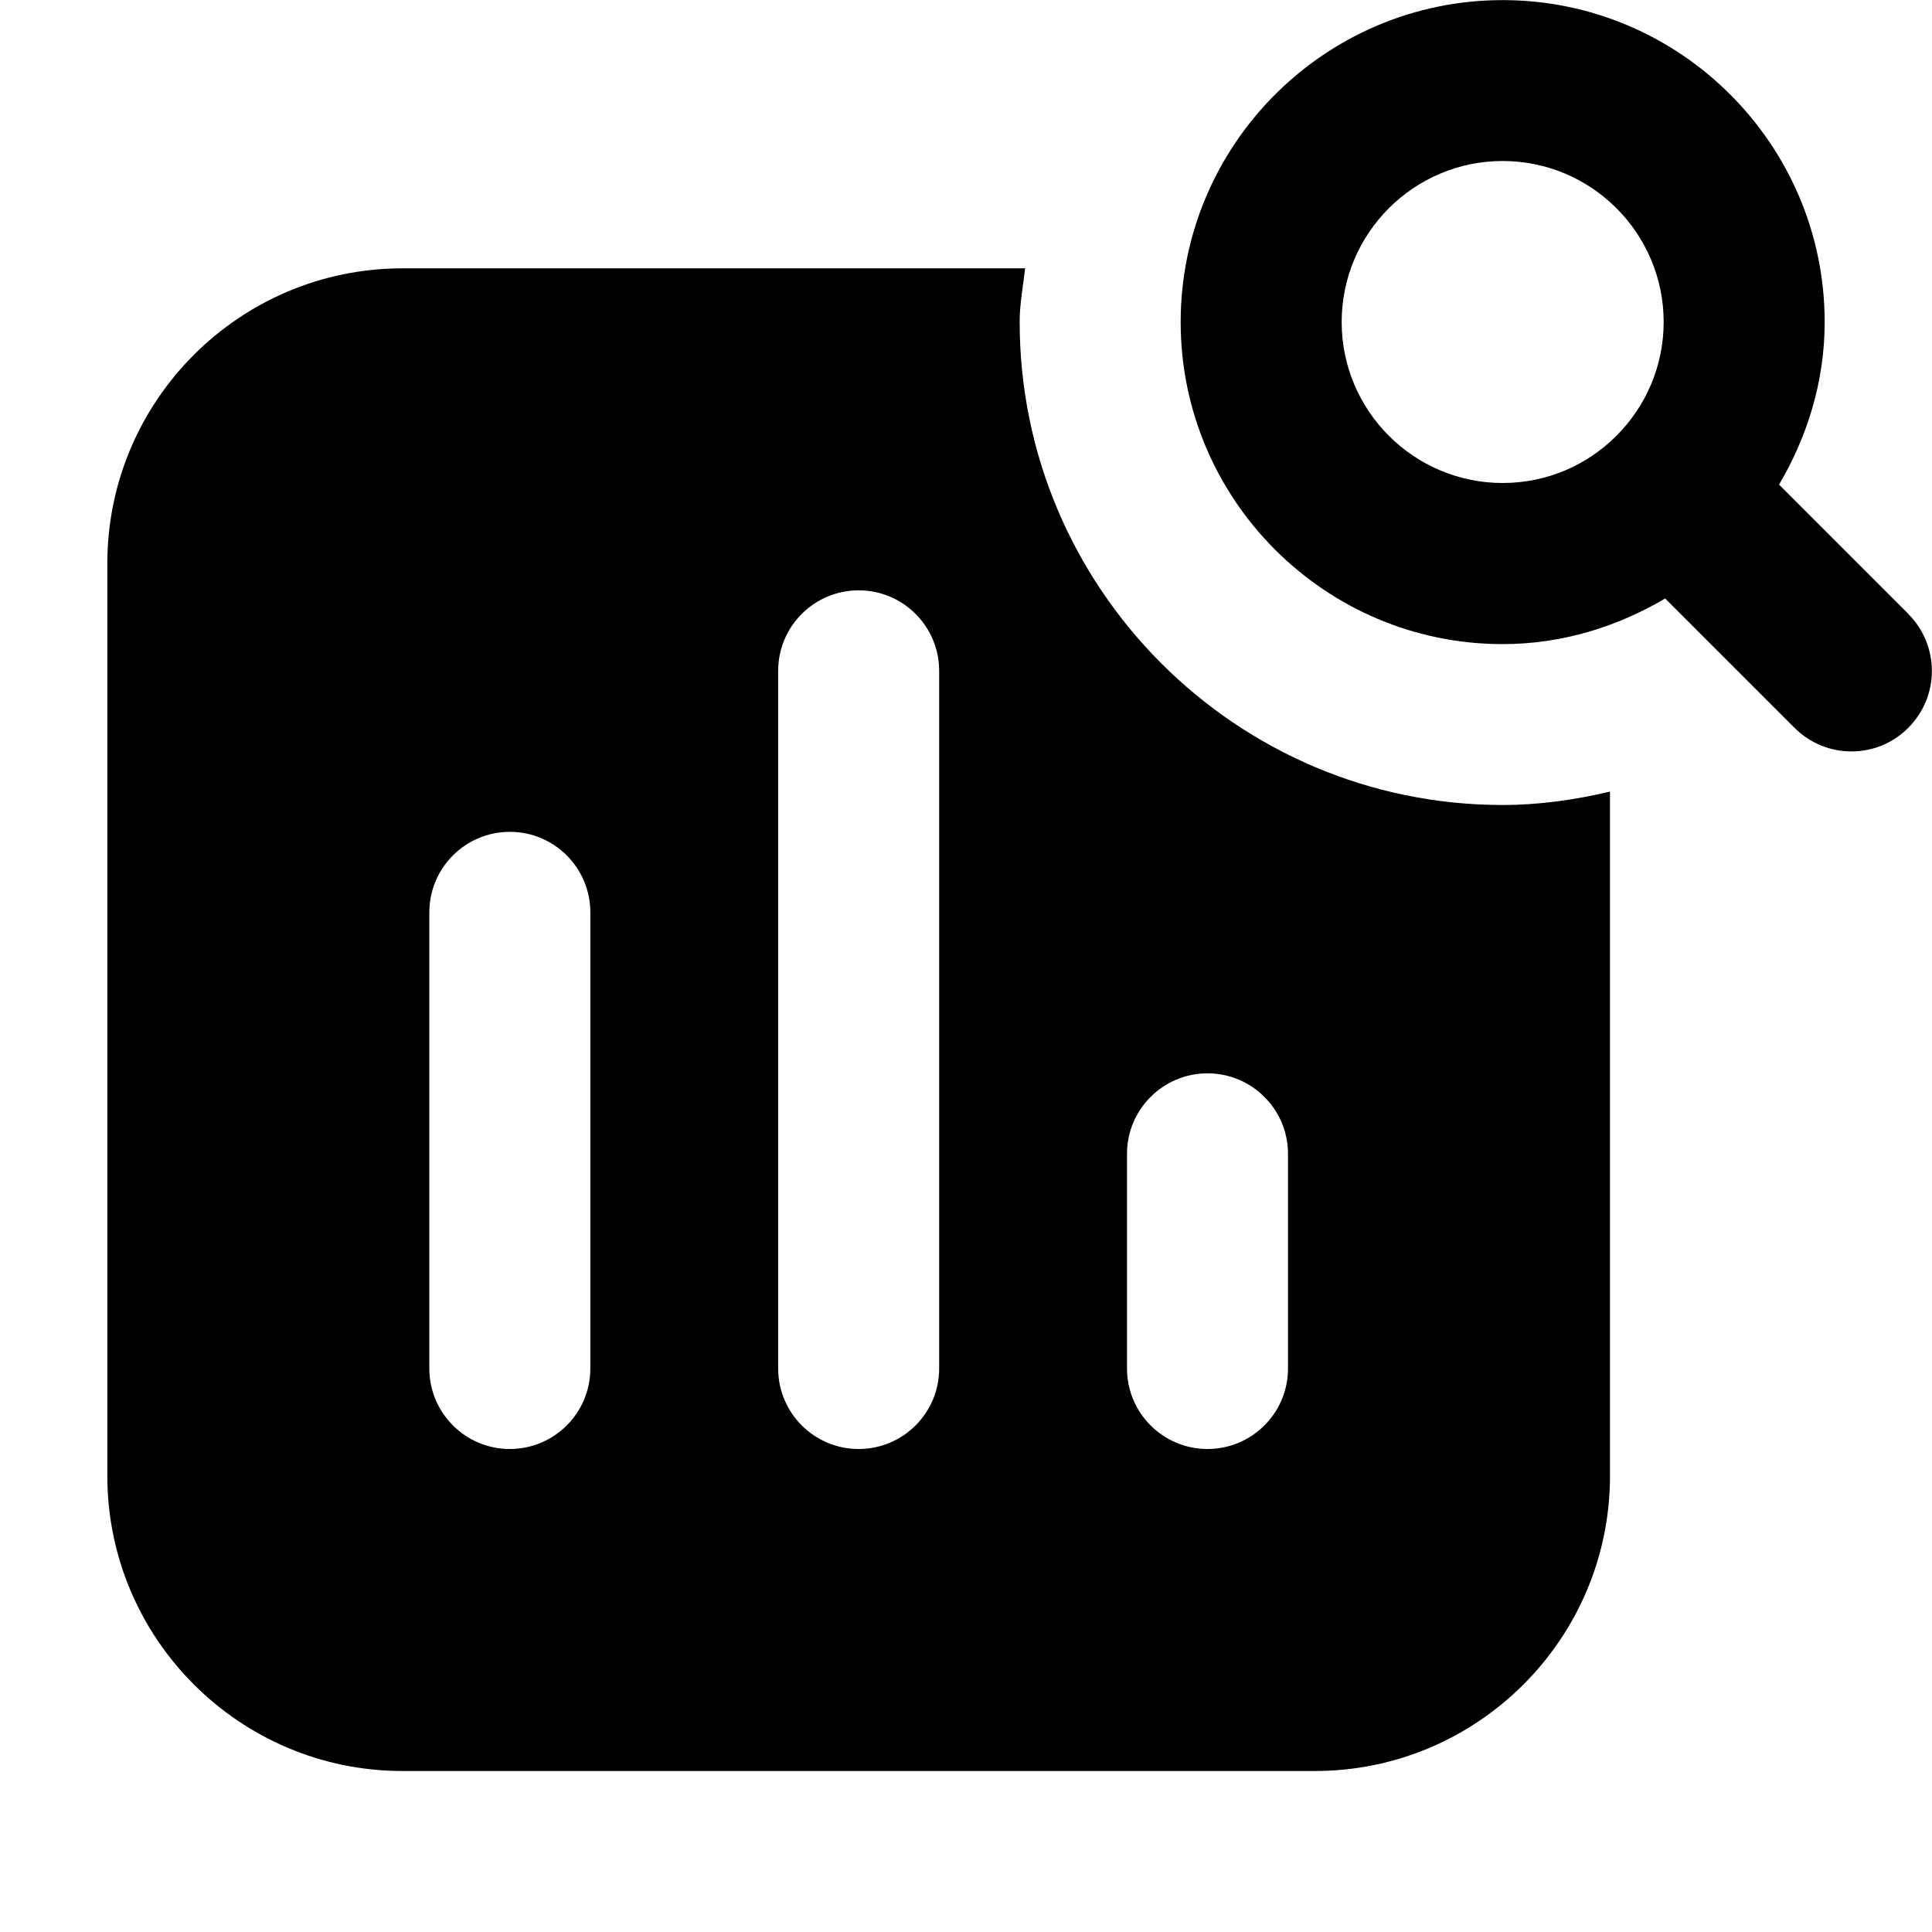 <svg xmlns="http://www.w3.org/2000/svg" height="18" width="18" viewBox="0 0 18 18"><title>18 square chart search seo</title><g fill="#000000" class="nc-icon-wrapper"><path d="M14,7.5c-2.481,0-4.5-2.019-4.5-4.5,0-.171,.032-.334,.051-.5H3.75c-1.517,0-2.75,1.233-2.75,2.75V13.75c0,1.517,1.233,2.75,2.75,2.75H12.25c1.517,0,2.75-1.233,2.75-2.75V7.375c-.329,.078-.664,.125-1,.125ZM5.5,12.75c0,.414-.336,.75-.75,.75s-.75-.336-.75-.75v-4.25c0-.414,.336-.75,.75-.75s.75,.336,.75,.75v4.25Zm3.25,0c0,.414-.336,.75-.75,.75s-.75-.336-.75-.75V6.25c0-.414,.336-.75,.75-.75s.75,.336,.75,.75v6.5Zm3.25,0c0,.414-.336,.75-.75,.75s-.75-.336-.75-.75v-2c0-.414,.336-.75,.75-.75s.75,.336,.75,.75v2Z"></path><path d="M17.78,5.72l-1.205-1.205c.263-.446,.425-.96,.425-1.514,0-1.654-1.346-3-3-3s-3,1.346-3,3,1.346,3,3,3c.555,0,1.068-.162,1.514-.425l1.205,1.205c.146,.146,.338,.22,.53,.22s.384-.073,.53-.22c.293-.293,.293-.768,0-1.061Zm-5.28-2.72c0-.827,.673-1.5,1.5-1.5s1.5,.673,1.5,1.5c0,.413-.168,.787-.438,1.058,0,0-.002,0-.002,.002s0,.002-.002,.002c-.271,.271-.645,.438-1.058,.438-.827,0-1.5-.673-1.5-1.5Z" data-color="color-2"></path></g></svg>